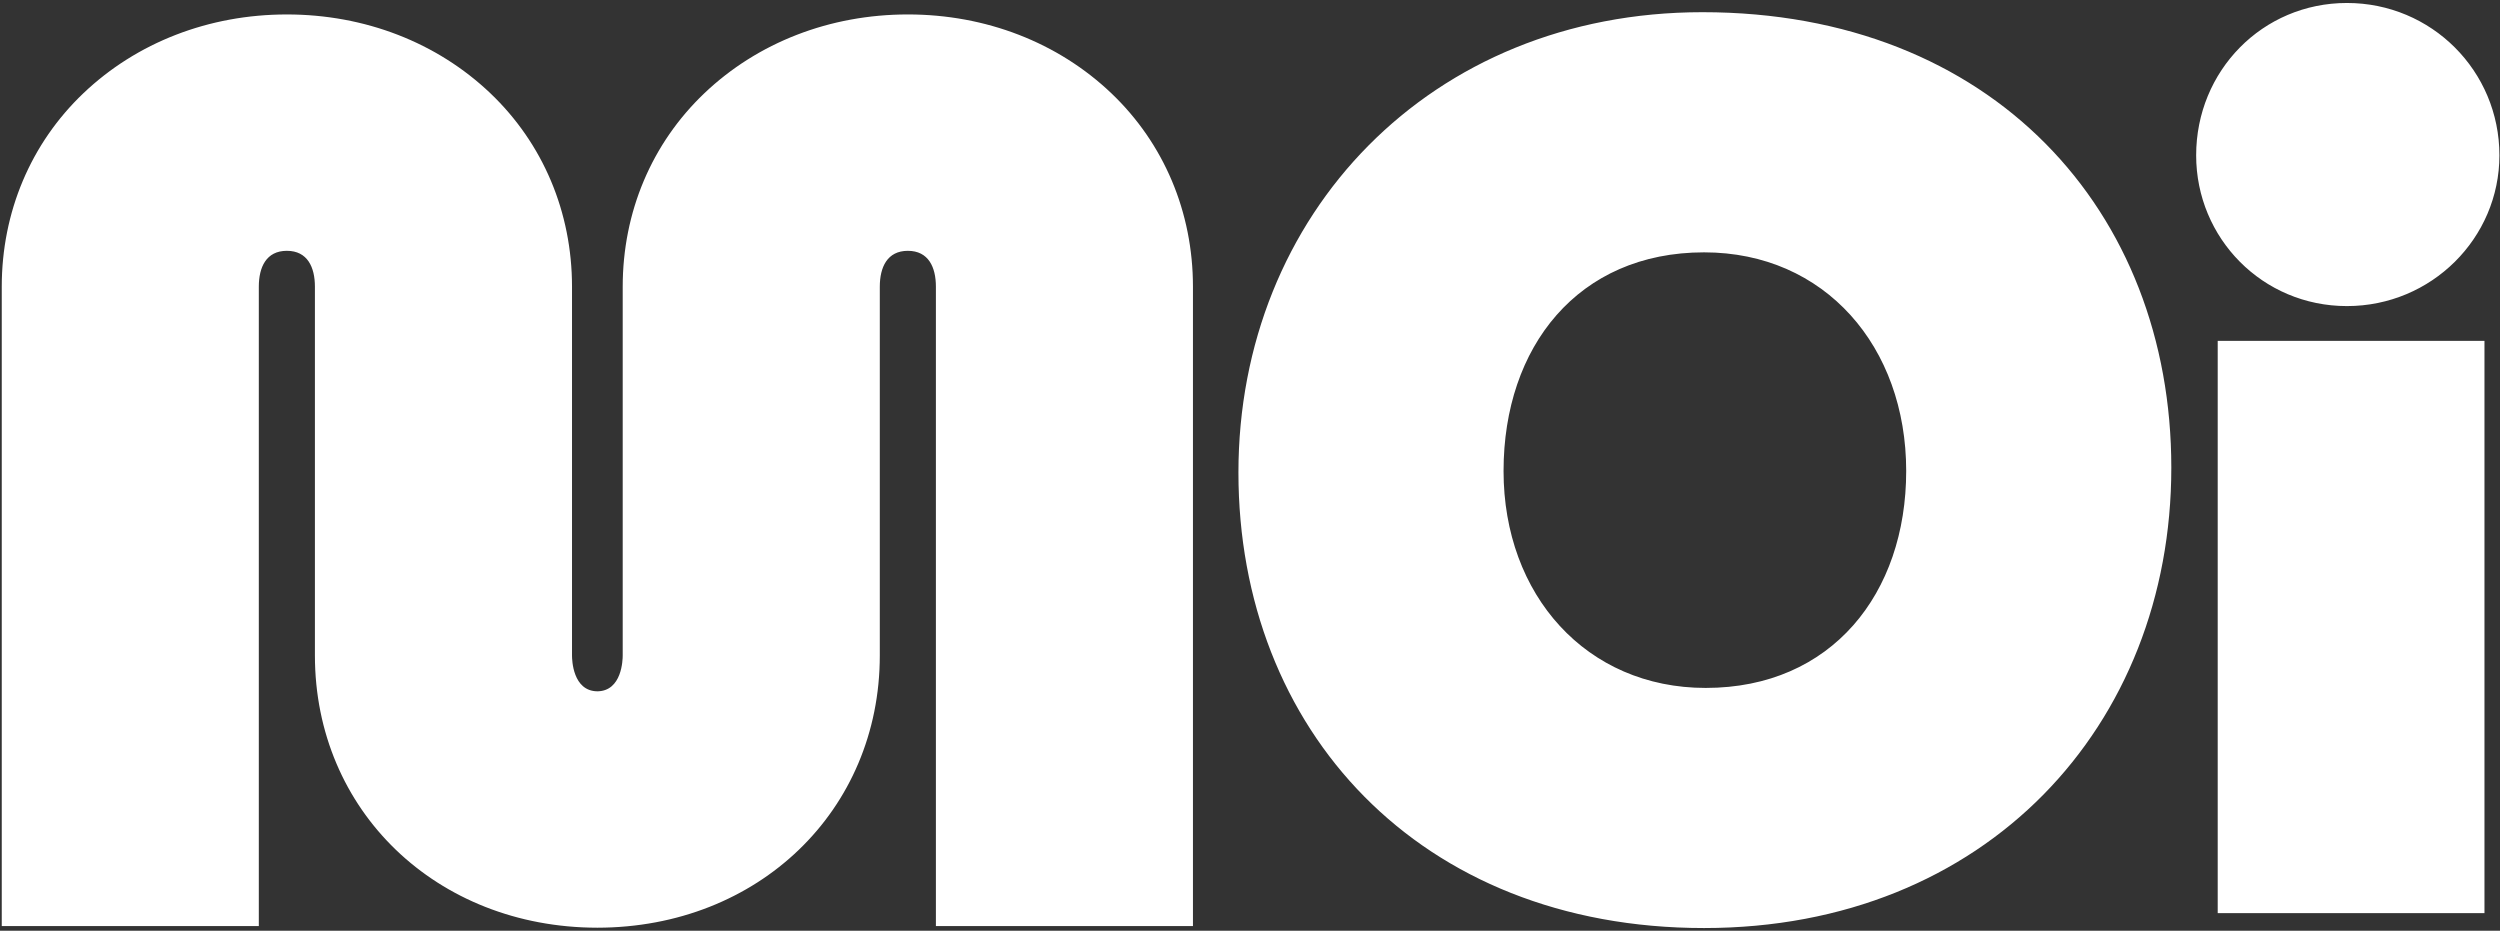 <svg width="462" height="172" viewBox="0 0 462 172" fill="none" xmlns="http://www.w3.org/2000/svg">
<rect x="0" y="0" width="462" height="172" fill="#333333" stroke="none"/>
<path d="M409.832 168.75H459.13V62.994H409.832V168.75ZM130.152 17.244C120.429 26.512 115.076 39.202 115.076 52.979V121.132C115.076 121.925 114.948 127.703 110.392 127.756C105.835 127.704 105.708 121.925 105.708 121.131V52.979C105.708 39.203 100.354 26.512 90.631 17.245C80.773 7.851 67.411 2.67 53.012 2.67C38.607 2.67 25.253 7.85 15.395 17.245C5.678 26.512 0.324 39.202 0.324 52.979V171.137H47.829V52.979C47.829 49.393 49.185 46.351 53.013 46.351C56.833 46.351 58.196 49.393 58.196 52.979V121.132C58.196 149.795 80.636 171.41 110.391 171.44C140.148 171.411 162.587 149.794 162.587 121.131V52.979C162.587 49.394 163.95 46.352 167.771 46.352C171.598 46.352 172.954 49.394 172.954 52.979V171.138H220.458V52.979C220.458 39.202 215.106 26.512 205.388 17.244C195.53 7.85 182.177 2.669 167.771 2.669C153.372 2.669 140.011 7.85 130.152 17.244M277.857 87.034C277.857 64.073 291.634 46.634 314.909 46.634C337.259 46.634 352.265 64.073 352.265 87.033C352.265 109.681 338.488 127.129 315.212 127.129C293.167 127.129 277.856 109.985 277.856 87.033M228.862 87.337C228.862 134.774 262.227 171.502 314.909 171.502C366.967 171.502 401.259 134.166 401.259 86.419C401.259 38.982 368.181 2.253 314.597 2.253C264.381 2.253 228.861 39.596 228.861 87.337M405.85 28.707C405.85 44.008 418.102 56.564 433.714 56.564C449.335 56.564 461.891 44.008 461.891 28.707C461.891 13.101 449.335 0.551 433.714 0.551C418.101 0.551 405.85 13.101 405.85 28.707" fill="white"/>
</svg>
